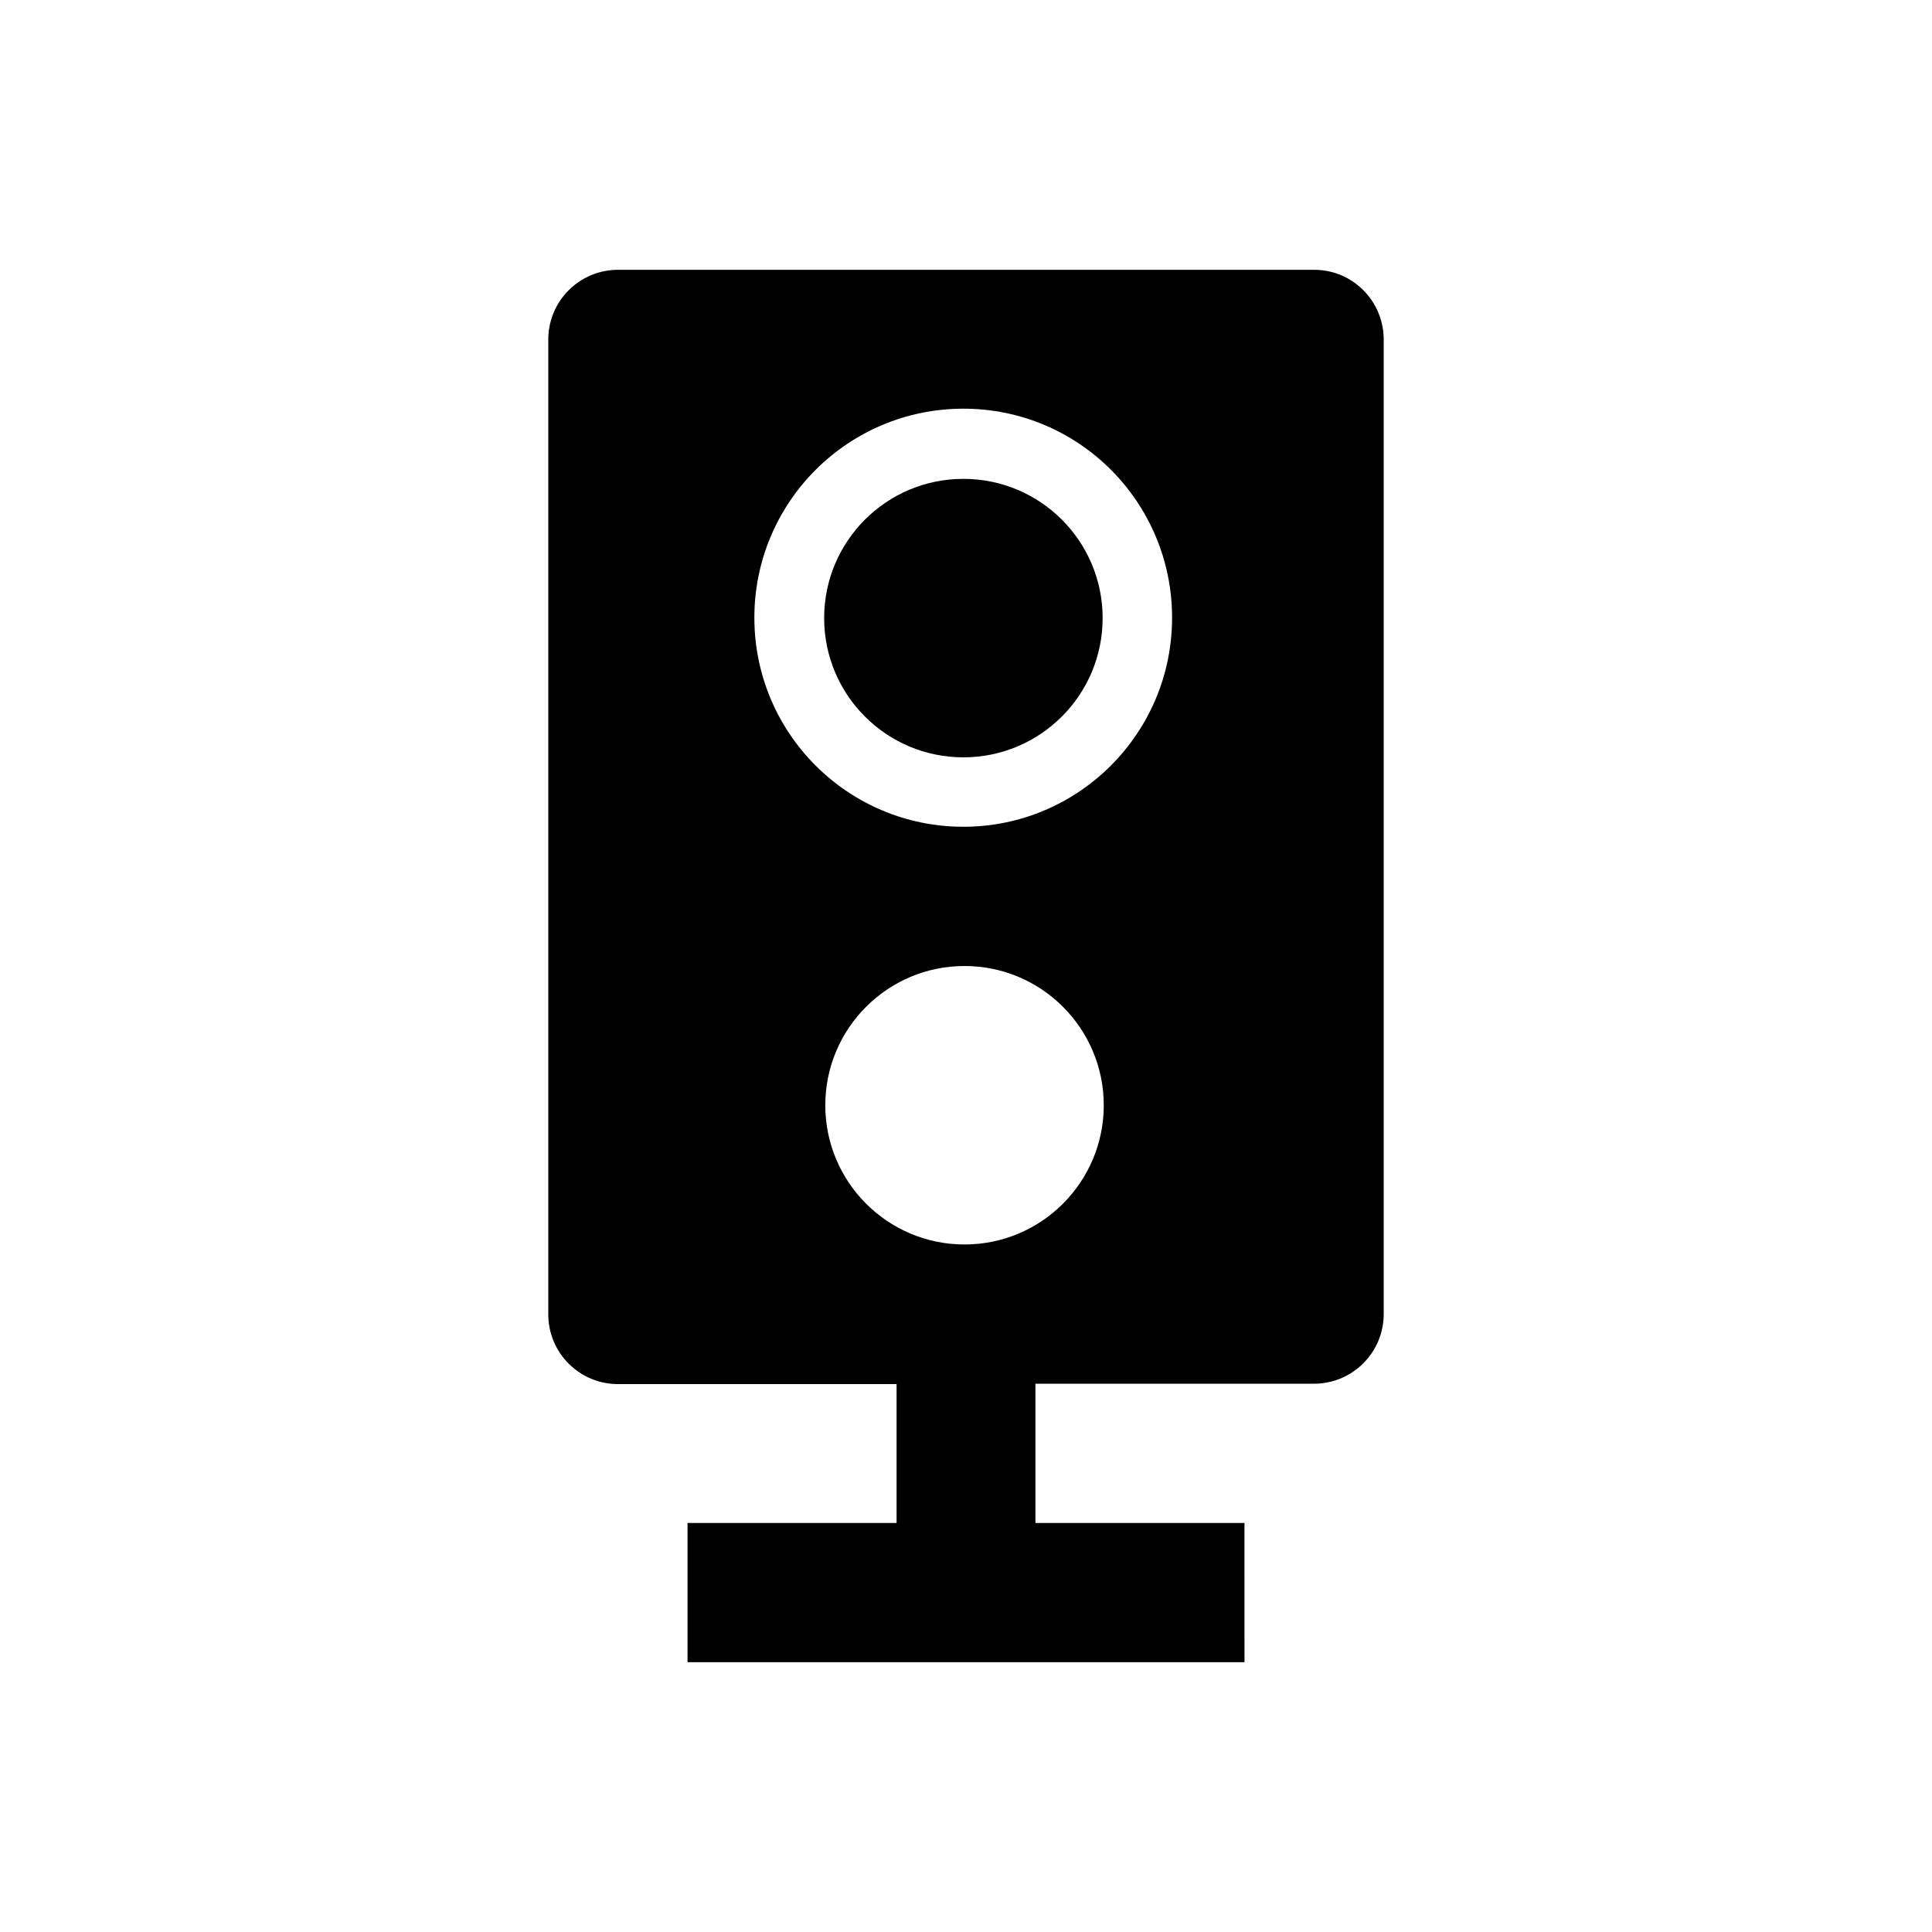<?xml version="1.0" encoding="UTF-8"?>
<!-- Uploaded to: ICON Repo, www.svgrepo.com, Generator: ICON Repo Mixer Tools -->
<svg fill="#000000" width="800px" height="800px" version="1.1" viewBox="144 144 512 512" xmlns="http://www.w3.org/2000/svg">
 <g>
  <path d="m492.3 215.5h-184.5c-10.234 0-18.5 8.266-18.5 18.5v258.3c0 10.234 8.266 18.5 18.5 18.5h73.801v36.801h-55.398v36.898h147.6l-0.004-36.898h-55.398v-36.898h73.801c10.234 0 18.5-8.266 18.5-18.5v-258.2c0-10.234-8.266-18.5-18.402-18.5zm-92.691 258.3c-20.367 0-36.898-16.531-36.898-36.898 0-20.367 16.531-36.898 36.898-36.898 20.367 0 36.898 16.531 36.898 36.898 0 20.367-16.531 36.898-36.898 36.898zm-0.297-110.7c-30.602 0-55.398-24.797-55.398-55.398 0-30.602 24.797-55.398 55.398-55.398 30.602 0 55.301 24.797 55.301 55.398 0 30.602-24.797 55.398-55.301 55.398z"/>
  <path d="m436.21 307.8c0 20.379-16.523 36.902-36.902 36.902s-36.898-16.523-36.898-36.902 16.52-36.898 36.898-36.898 36.902 16.52 36.902 36.898"/>
 </g>
</svg>